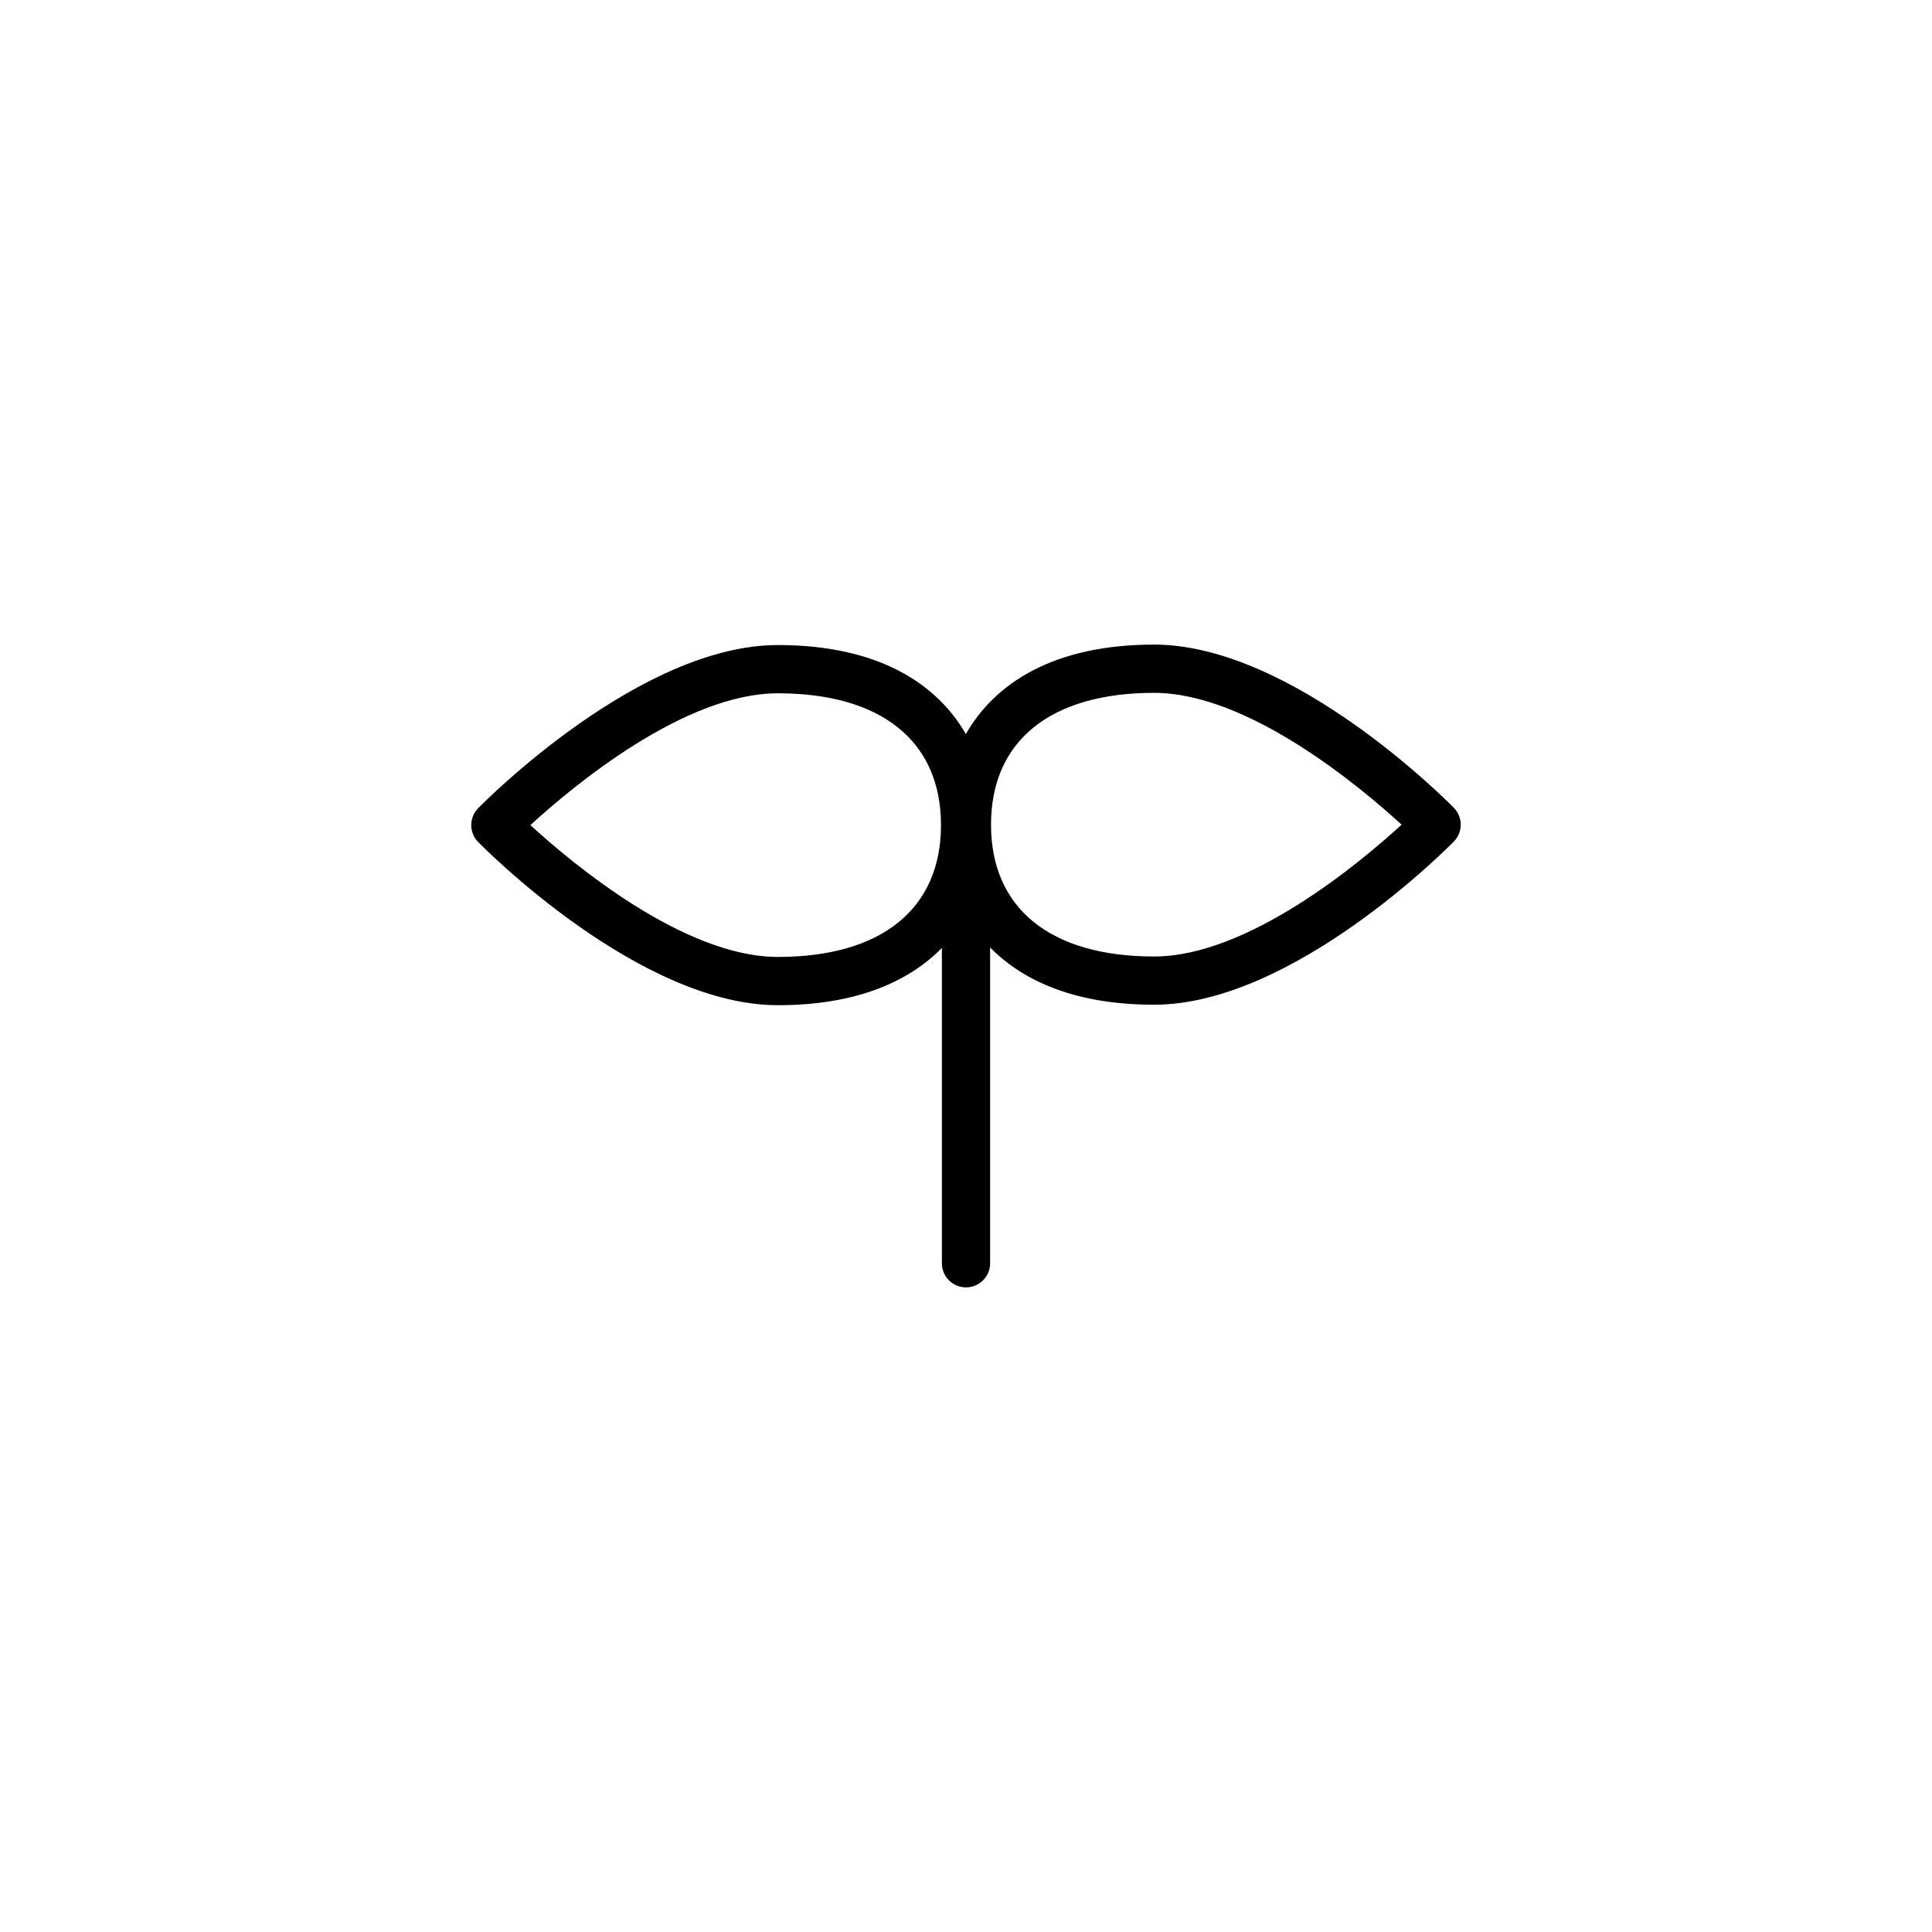 <?xml version="1.0" encoding="UTF-8"?>
<!-- Uploaded to: ICON Repo, www.iconrepo.com, Generator: ICON Repo Mixer Tools -->
<svg fill="#000000" width="800px" height="800px" version="1.1" viewBox="144 144 512 512" xmlns="http://www.w3.org/2000/svg">
 <path d="m529.28 358.07c-1.73-1.762-42.793-43.246-79.438-43.246-26.617 0-42.176 10.242-49.879 23.703-7.734-13.402-23.281-23.586-49.809-23.586-36.633 0-77.707 41.484-79.438 43.246-2.441 2.488-2.441 6.465 0 8.953 1.73 1.762 42.793 43.246 79.438 43.246 20.613 0 34.605-6.148 43.453-15.172v83.562c0 3.531 2.863 6.394 6.394 6.394s6.394-2.863 6.394-6.394v-83.688c8.848 9.023 22.828 15.172 43.453 15.172 36.633 0 77.707-41.484 79.438-43.246 2.434-2.481 2.434-6.457-0.008-8.945zm-179.13 39.527c-24.828 0-54.309-24.602-65.594-34.934 11.285-10.332 40.766-34.934 65.594-34.934 27.465 0 43.219 12.734 43.219 34.934 0 22.199-15.754 34.934-43.219 34.934zm99.699-0.117c-27.465 0-43.219-12.734-43.219-34.934s15.754-34.934 43.219-34.934c24.828 0 54.309 24.602 65.594 34.934-11.285 10.332-40.777 34.934-65.594 34.934z"/>
</svg>